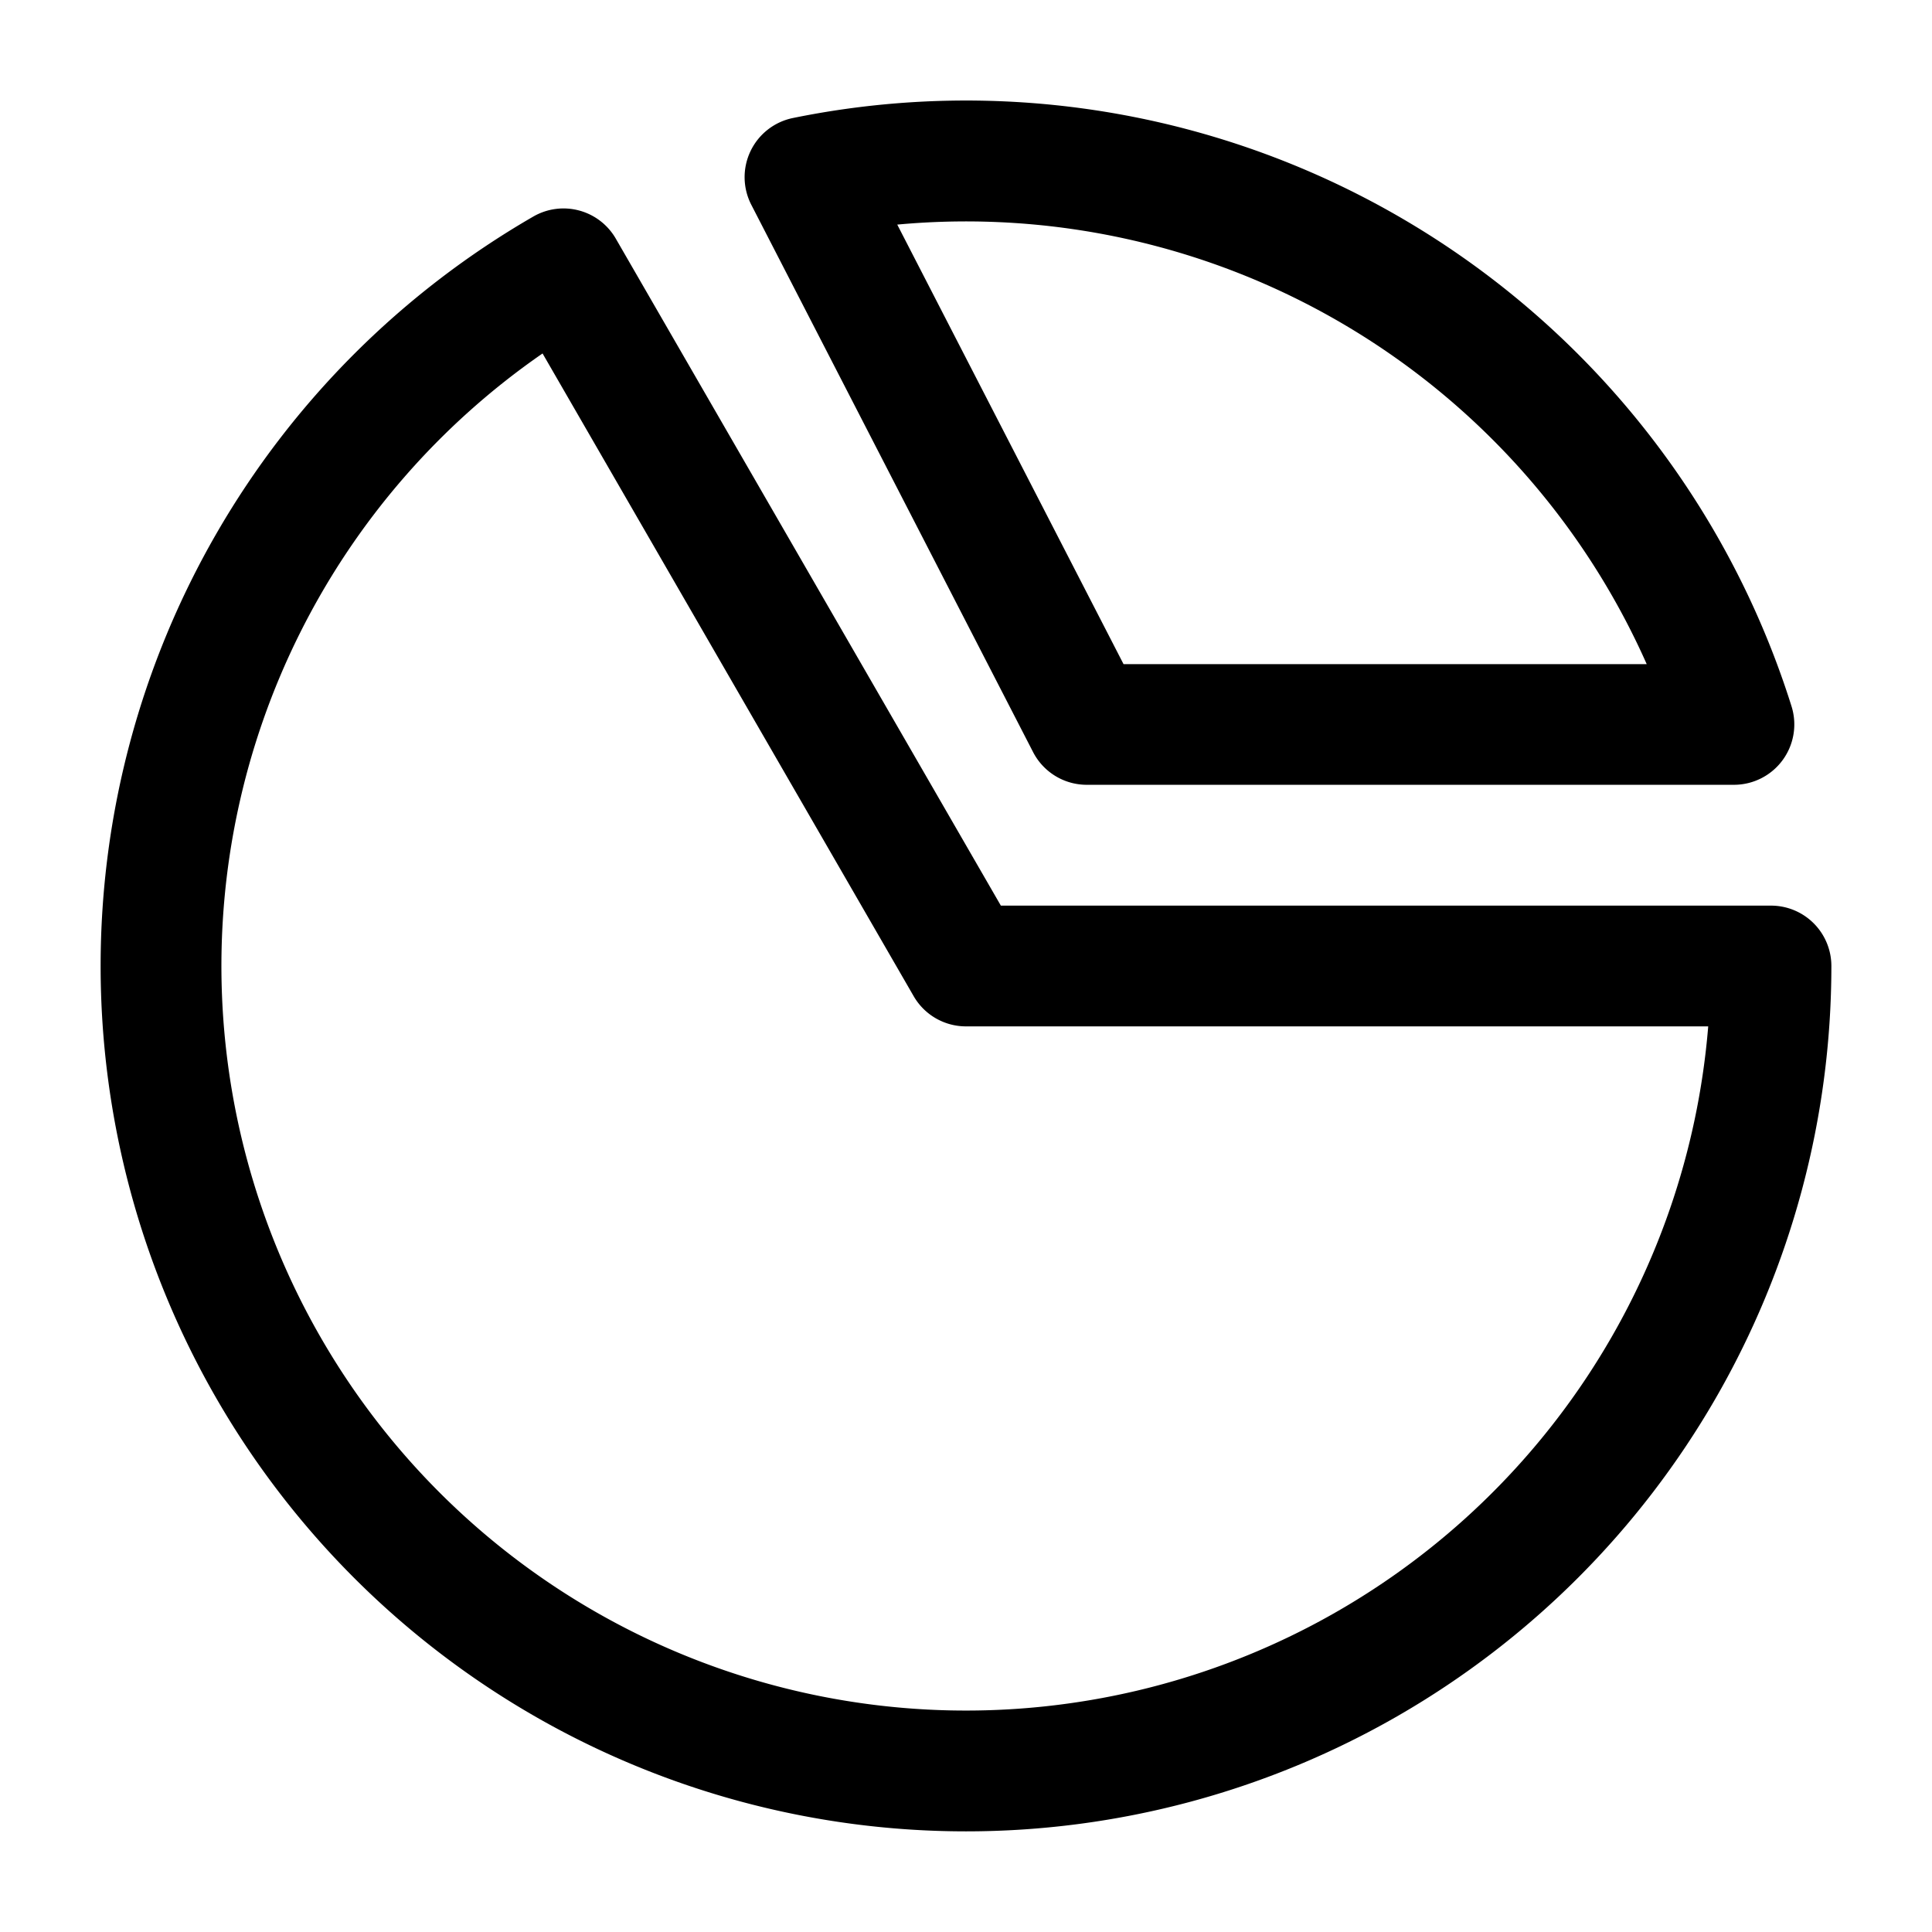 <svg width="24" height="24" fill="none" xmlns="http://www.w3.org/2000/svg"><path fill-rule="evenodd" clip-rule="evenodd" d="m11.146 2.79 2.811 5.46h6.499a9.251 9.251 0 0 0-9.31-5.46ZM9.85 1.466a10.75 10.75 0 0 1 12.405 7.308.75.75 0 0 1-.716.975H13.5a.75.75 0 0 1-.667-.407l-3.5-6.798a.75.75 0 0 1 .517-1.078ZM6.625 2.69a.75.75 0 0 1 1.025.275l4.783 8.285H22a.75.75 0 0 1 .75.75A10.75 10.75 0 1 1 6.625 2.69Zm.116 1.7a9.25 9.25 0 1 0 14.479 8.36H12a.75.75 0 0 1-.65-.375L6.74 4.391Z" fill="#000"/></svg>